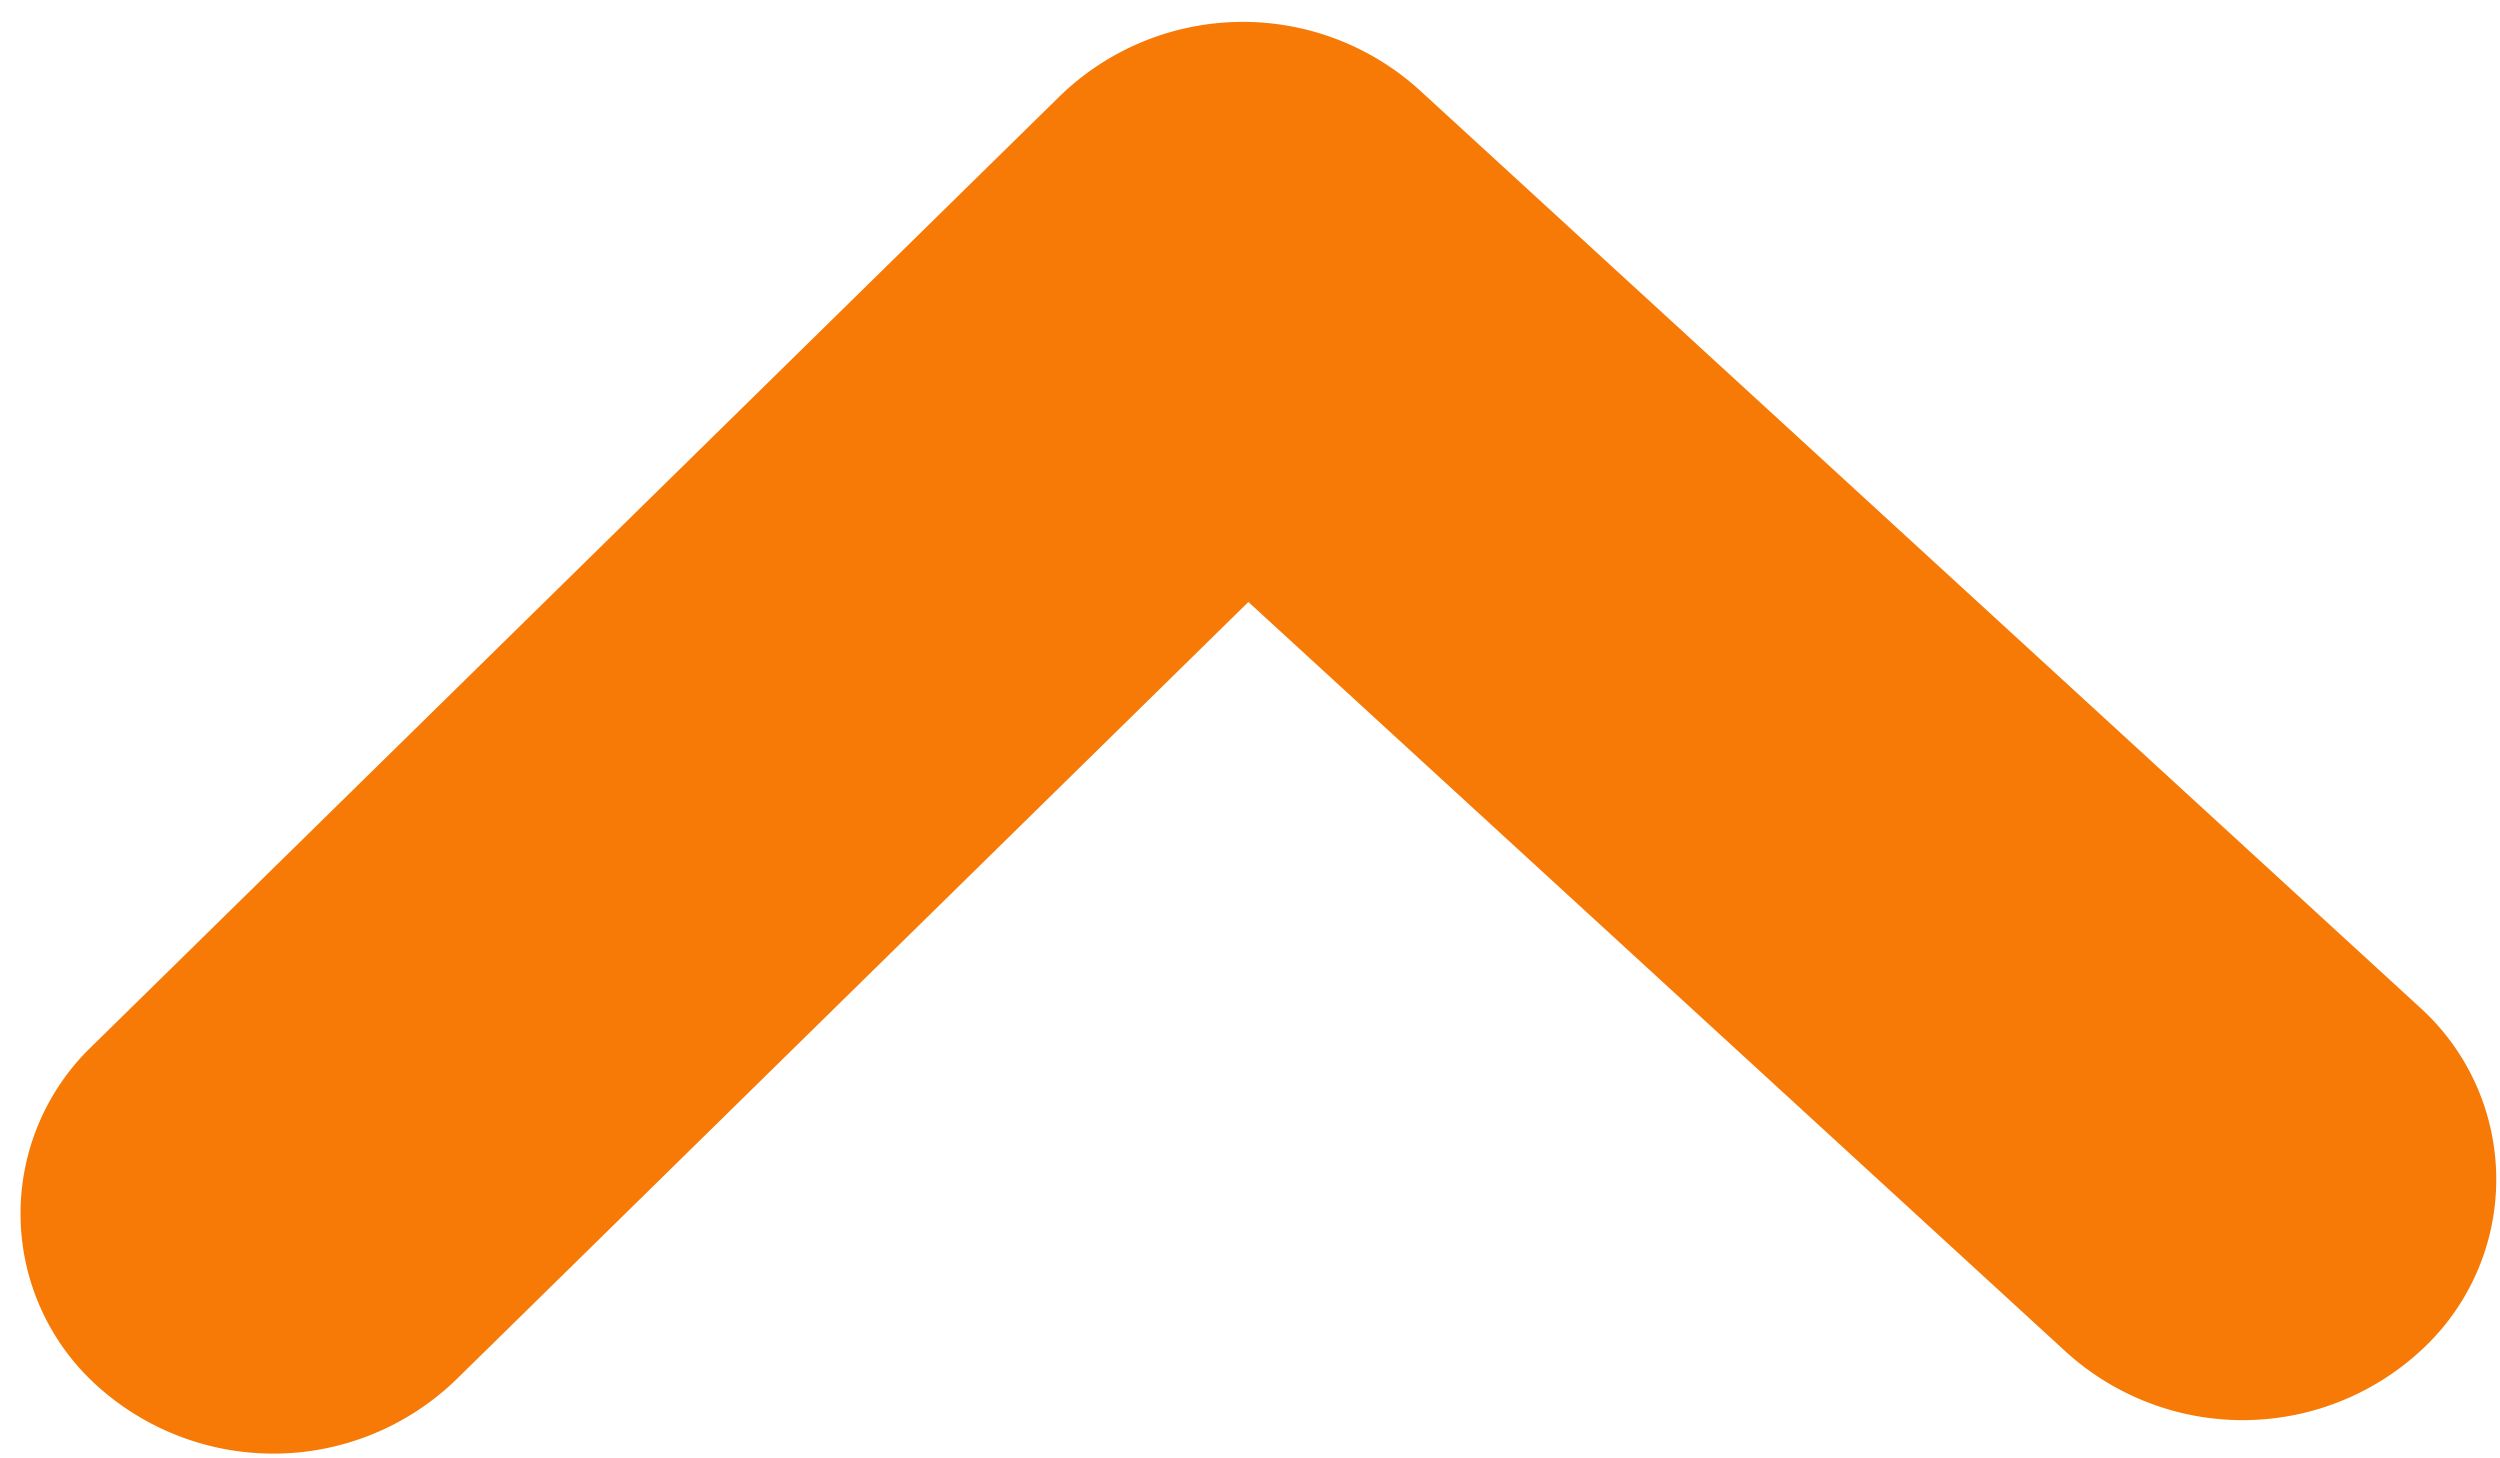 <svg xmlns="http://www.w3.org/2000/svg" width="25.244" height="14.721" viewBox="0 0 25.244 14.721">
  <path id="up" d="M13.576,14.307,4.142,24.25a2.341,2.341,0,0,1-3.431,0,2.654,2.654,0,0,1,0-3.616L8.43,12.5.711,4.364a2.654,2.654,0,0,1,0-3.616,2.341,2.341,0,0,1,3.431,0l9.434,9.943A2.654,2.654,0,0,1,13.576,14.307Z" transform="matrix(-0.017, -1, 1, -0.017, 0.249, 14.721)" fill="#f77906"/>
</svg>
